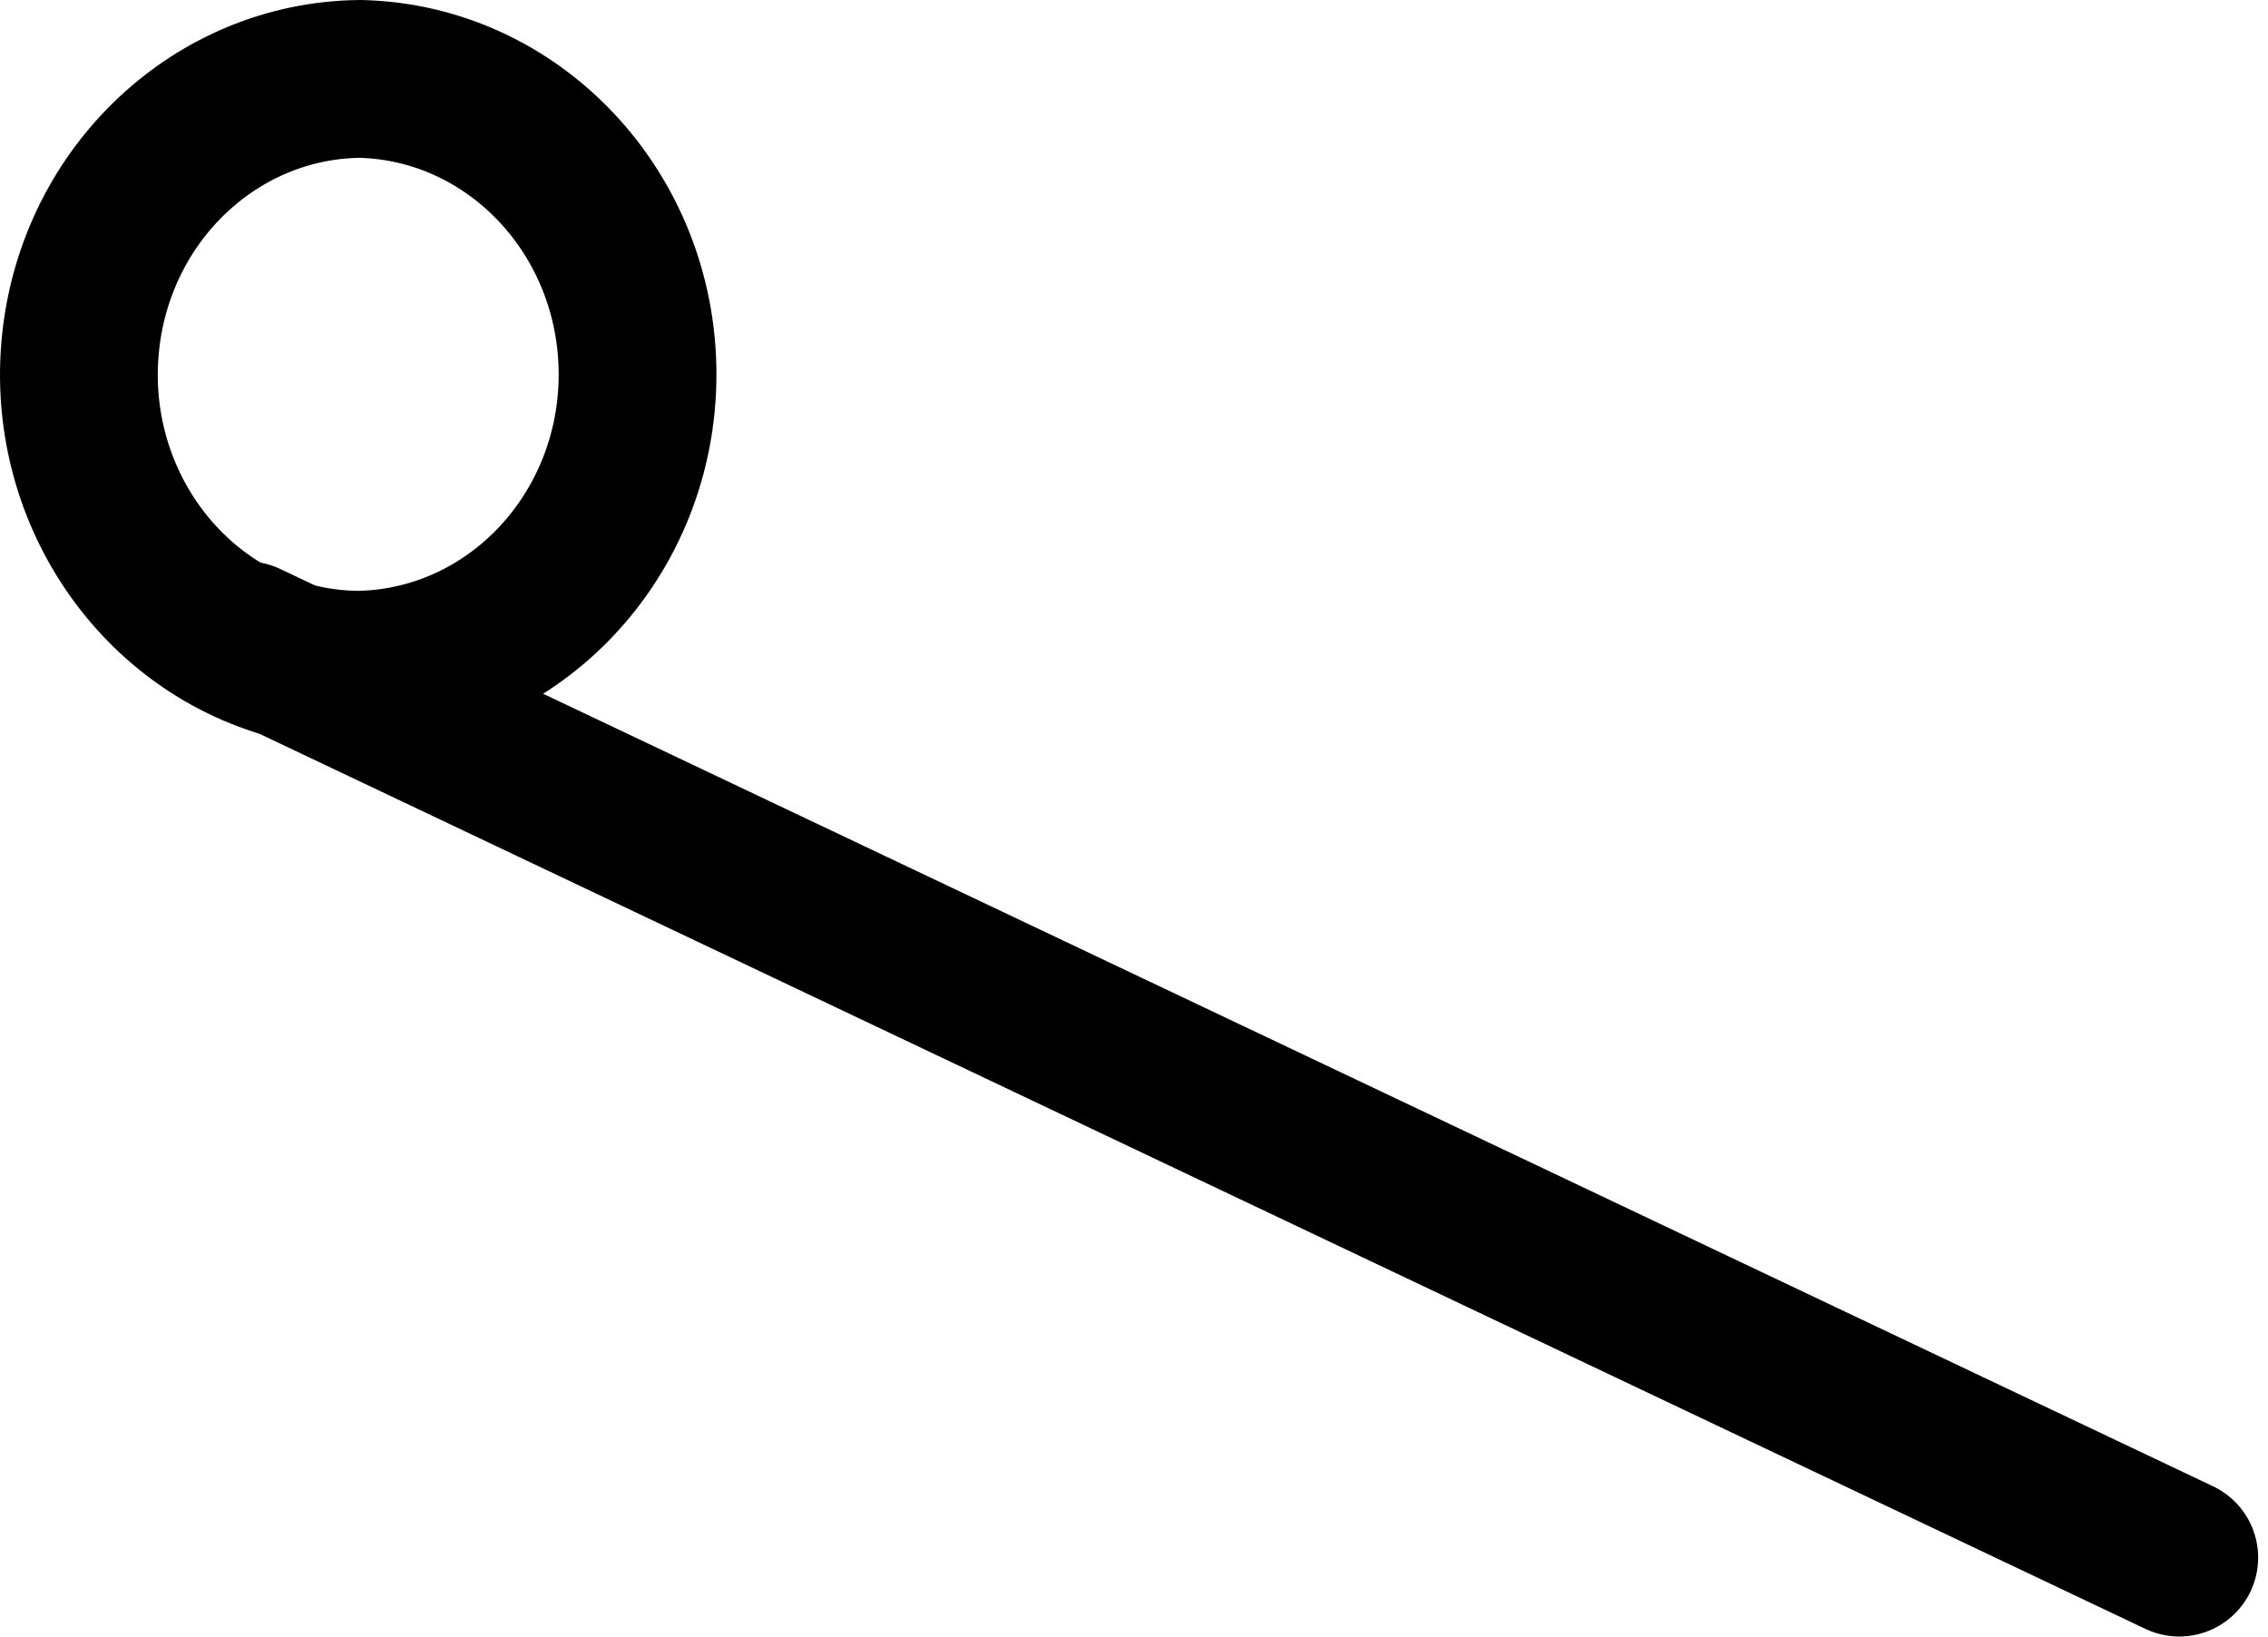 <?xml version="1.0" encoding="UTF-8"?> <svg xmlns="http://www.w3.org/2000/svg" width="115" height="83" viewBox="0 0 115 83" fill="none"><path fill-rule="evenodd" clip-rule="evenodd" d="M18.269 33.951C17.209 33.953 16.151 33.831 15.116 33.588C8.021 31.86 3.285 24.88 4.089 17.337C4.893 9.792 10.983 4.065 18.269 4C26.084 4.185 32.327 10.836 32.327 18.98C32.327 27.122 26.084 33.766 18.269 33.951Z" stroke="black" stroke-width="8" stroke-linecap="round" stroke-linejoin="round"></path><path d="M12.5 32.459L110.5 78.959" stroke="black" stroke-width="8" stroke-linecap="round"></path></svg> 